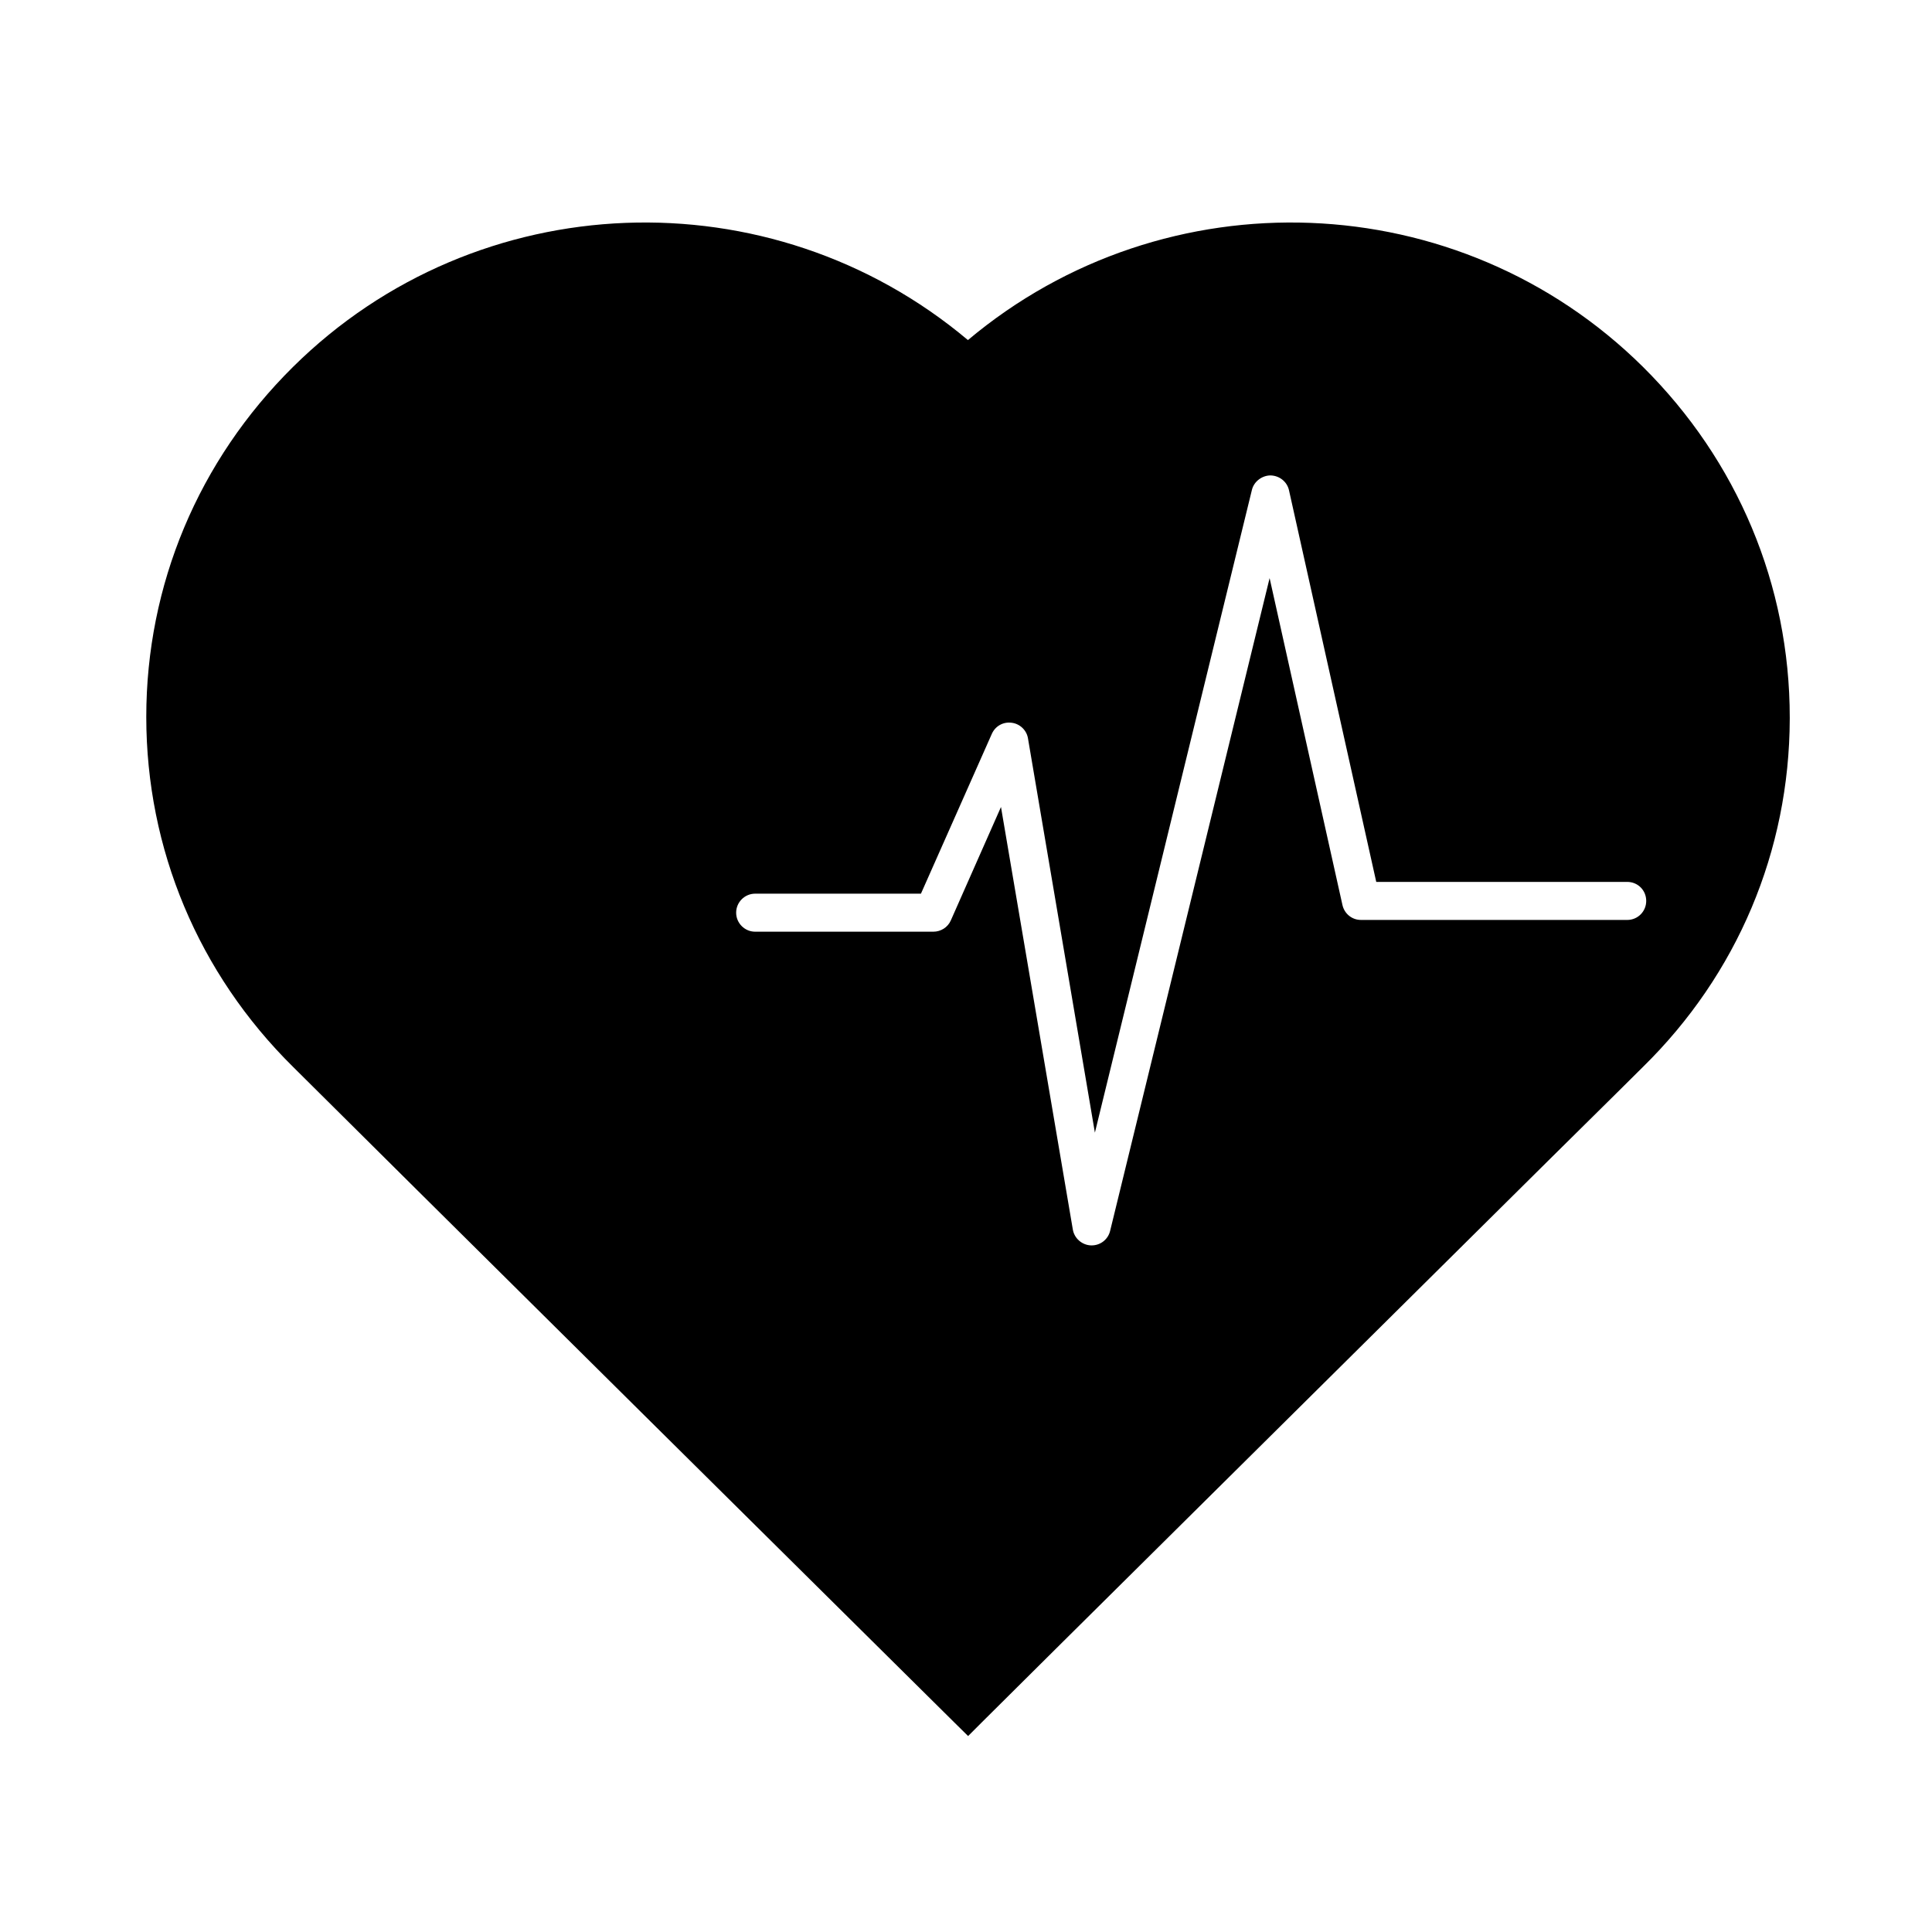 <?xml version="1.0" encoding="UTF-8"?>
<!-- Uploaded to: ICON Repo, www.svgrepo.com, Generator: ICON Repo Mixer Tools -->
<svg fill="#000000" width="800px" height="800px" version="1.1" viewBox="144 144 512 512" xmlns="http://www.w3.org/2000/svg">
 <path d="m579.41 241.23c-48.82-48.316-126.56-51.086-178.9-7.106-52.297-43.984-130.04-41.211-178.85 7.106-25.09 24.836-38.895 57.785-38.895 92.75 0 35.016 13.805 67.965 38.895 92.75 13.957 13.957 173.71 172.25 175.32 173.81l3.578 3.527 3.527-3.527c11.082-11.078 105.5-104.59 150.84-149.57 14.559-14.359 24.133-23.879 24.434-24.184 25.039-24.535 38.844-57.281 38.945-92.246v-0.402c0-35.117-13.855-68.066-38.895-92.906zm-4.184 146.56h-70.582c-2.367 0-4.383-1.664-4.887-3.981l-19.297-86.605-42.27 173.01c-0.555 2.266-2.57 3.828-4.887 3.828h-0.203c-2.367-0.102-4.383-1.863-4.785-4.184l-19.043-112-13.301 30.078c-0.805 1.812-2.621 2.973-4.637 2.973h-47.207c-2.769 0-5.039-2.266-5.039-5.039 0-2.769 2.266-5.039 5.039-5.039h43.934l18.793-42.371c0.906-2.016 2.973-3.223 5.238-2.922 2.168 0.25 3.981 1.965 4.332 4.133l17.734 104.49 41.613-170.34c0.555-2.266 2.723-3.828 4.938-3.828 2.367 0.051 4.383 1.664 4.887 3.93l23.125 103.79h66.504c2.82 0 5.039 2.215 5.039 5.039 0 2.777-2.215 5.043-5.039 5.043z"/>
</svg>